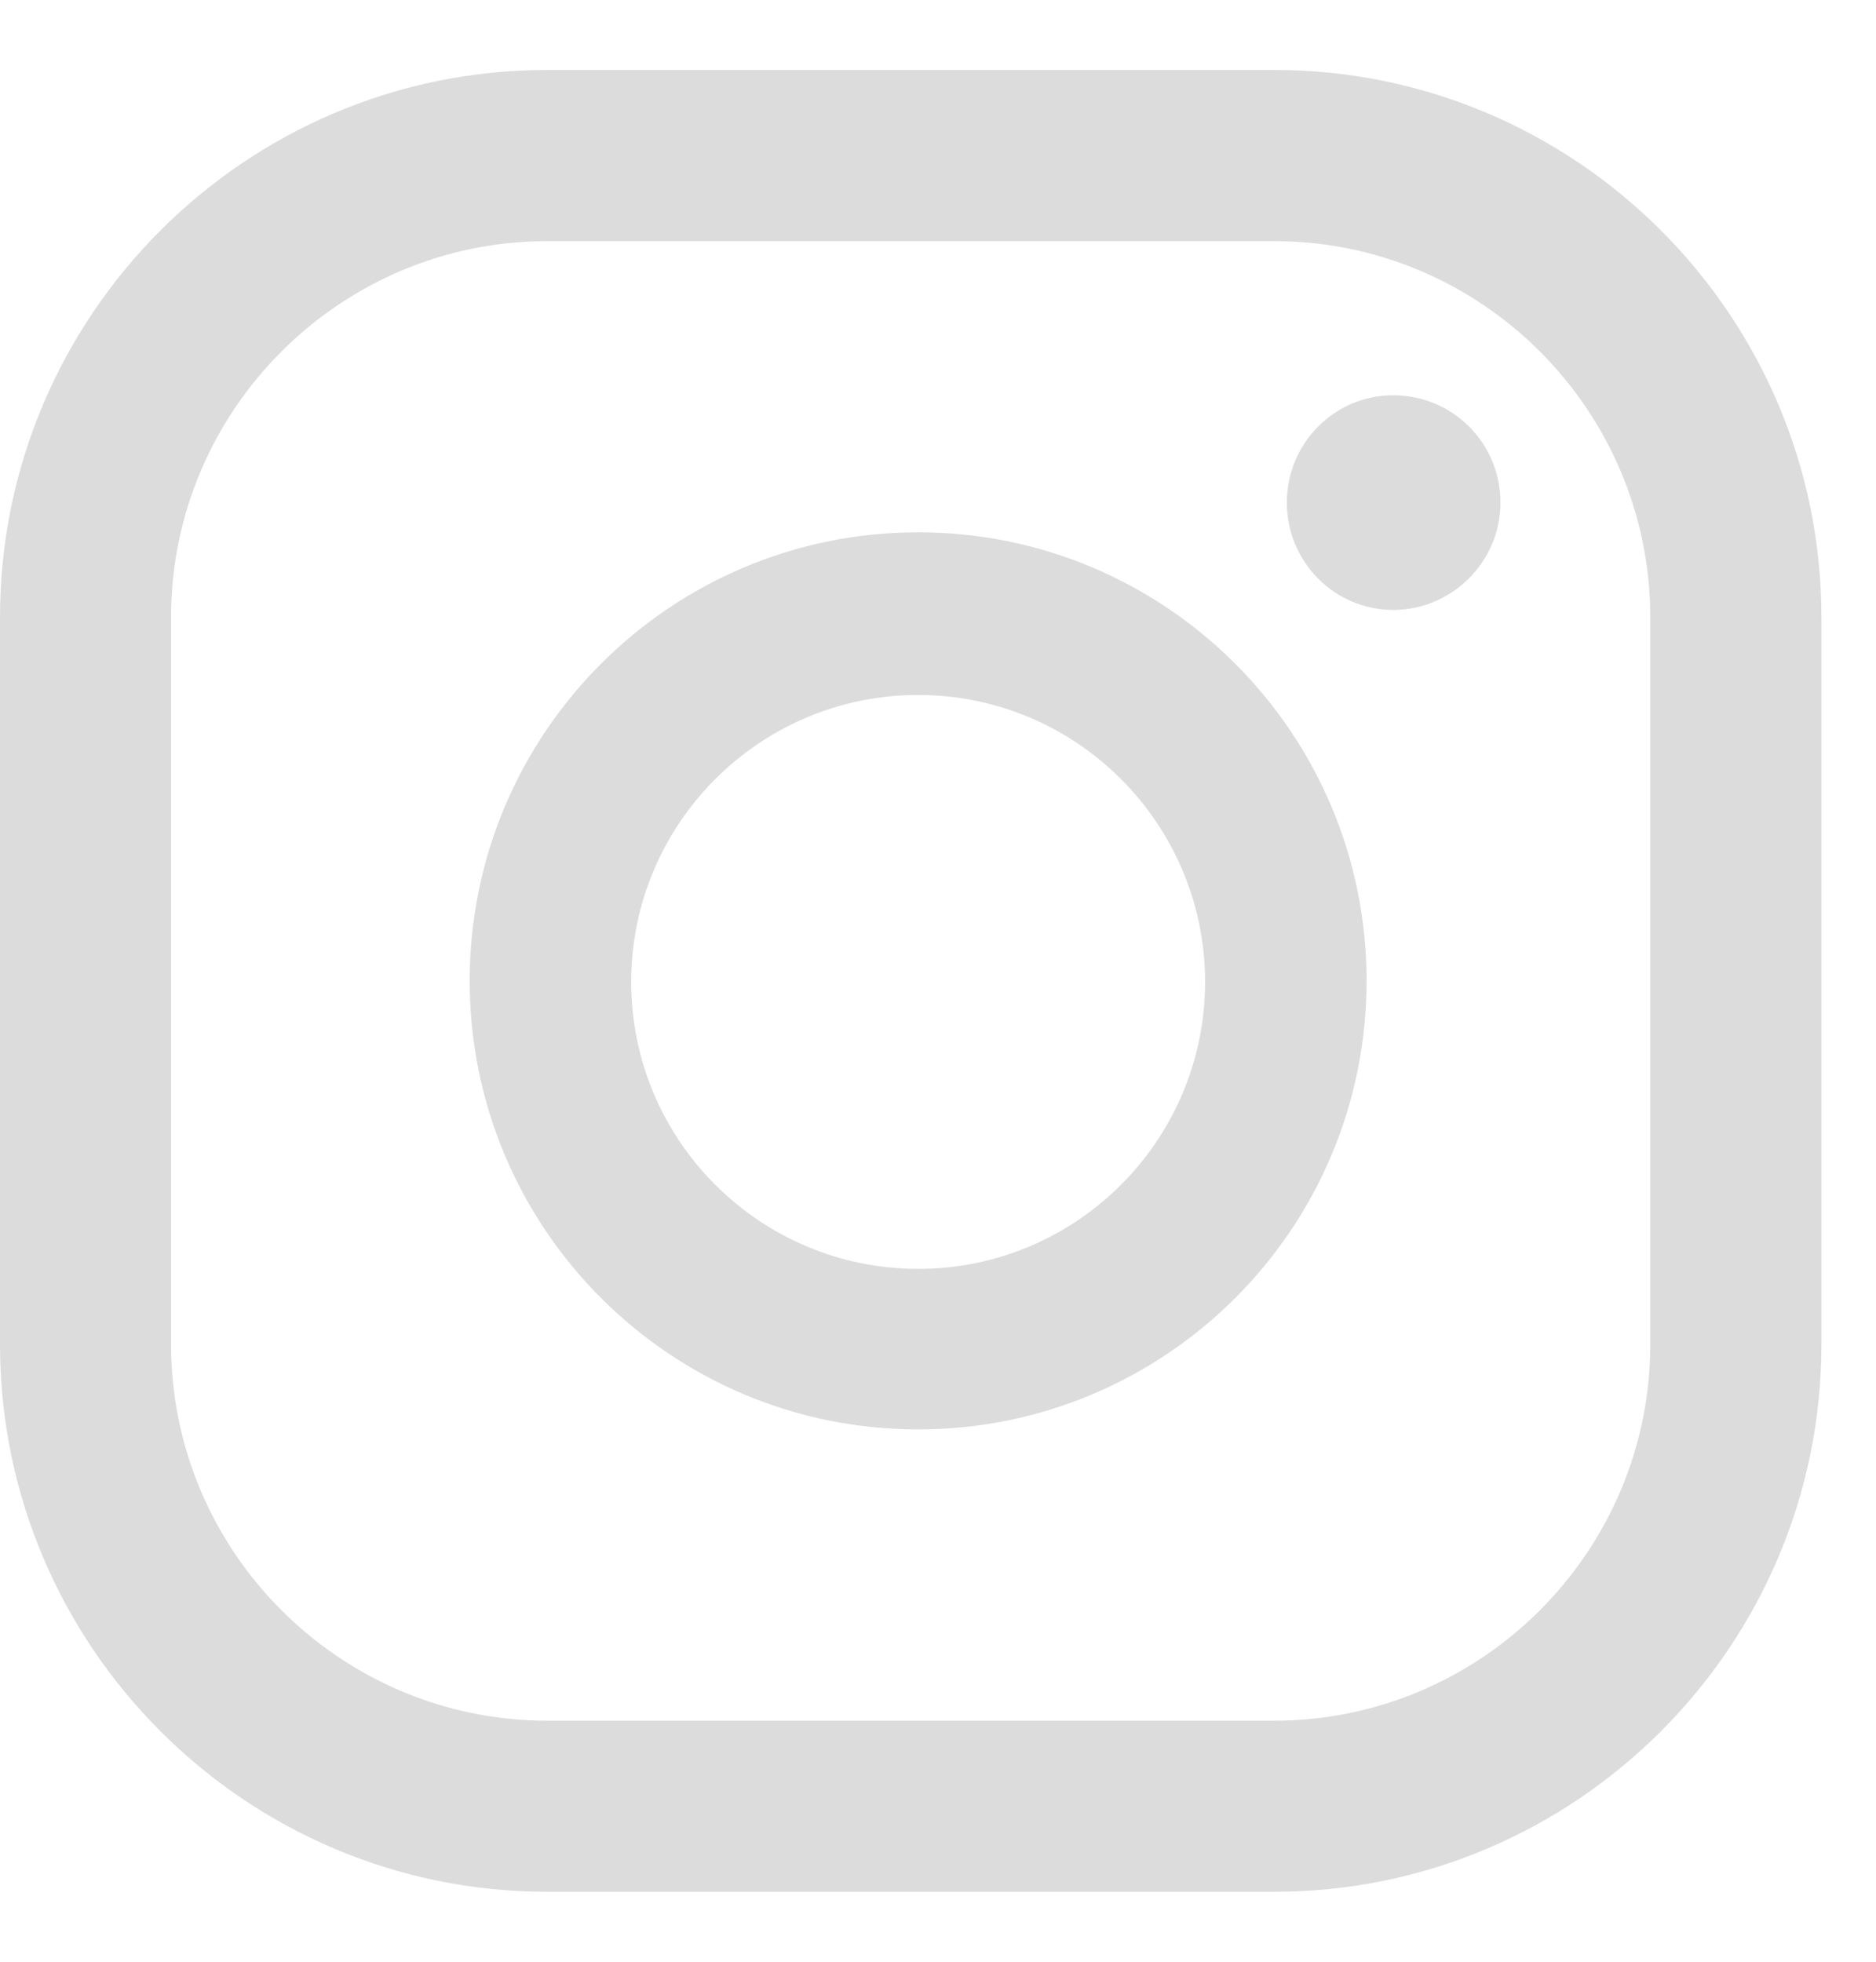 <svg width="22" height="23" viewBox="0 0 22 23" fill="none" xmlns="http://www.w3.org/2000/svg">
<path d="M16.338 4.634C15.652 4.634 15.091 5.195 15.091 5.892C15.091 6.59 15.652 7.151 16.338 7.151C17.023 7.151 17.596 6.59 17.596 5.892C17.596 5.195 17.035 4.634 16.338 4.634Z" fill="#DCDCDC"/>
<path d="M10.767 6.241C7.863 6.241 5.508 8.597 5.508 11.5C5.508 14.404 7.863 16.759 10.767 16.759C13.671 16.759 16.026 14.404 16.026 11.5C16.026 8.597 13.671 6.241 10.767 6.241ZM10.767 14.877C8.91 14.877 7.402 13.369 7.402 11.513C7.402 9.656 8.91 8.148 10.767 8.148C12.624 8.148 14.132 9.656 14.132 11.513C14.132 13.369 12.624 14.877 10.767 14.877Z" fill="#DCDCDC"/>
<path d="M14.942 22.18H6.418C2.879 22.18 0 19.301 0 15.762V7.238C0 3.699 2.879 0.82 6.418 0.82H14.942C18.481 0.82 21.36 3.699 21.36 7.238V15.762C21.36 19.301 18.481 22.18 14.942 22.18ZM6.418 2.827C3.988 2.827 2.006 4.808 2.006 7.238V15.762C2.006 18.192 3.988 20.174 6.418 20.174H14.942C17.372 20.174 19.353 18.192 19.353 15.762V7.238C19.353 4.808 17.372 2.827 14.942 2.827H6.418Z" fill="#DCDCDC"/>
</svg>
